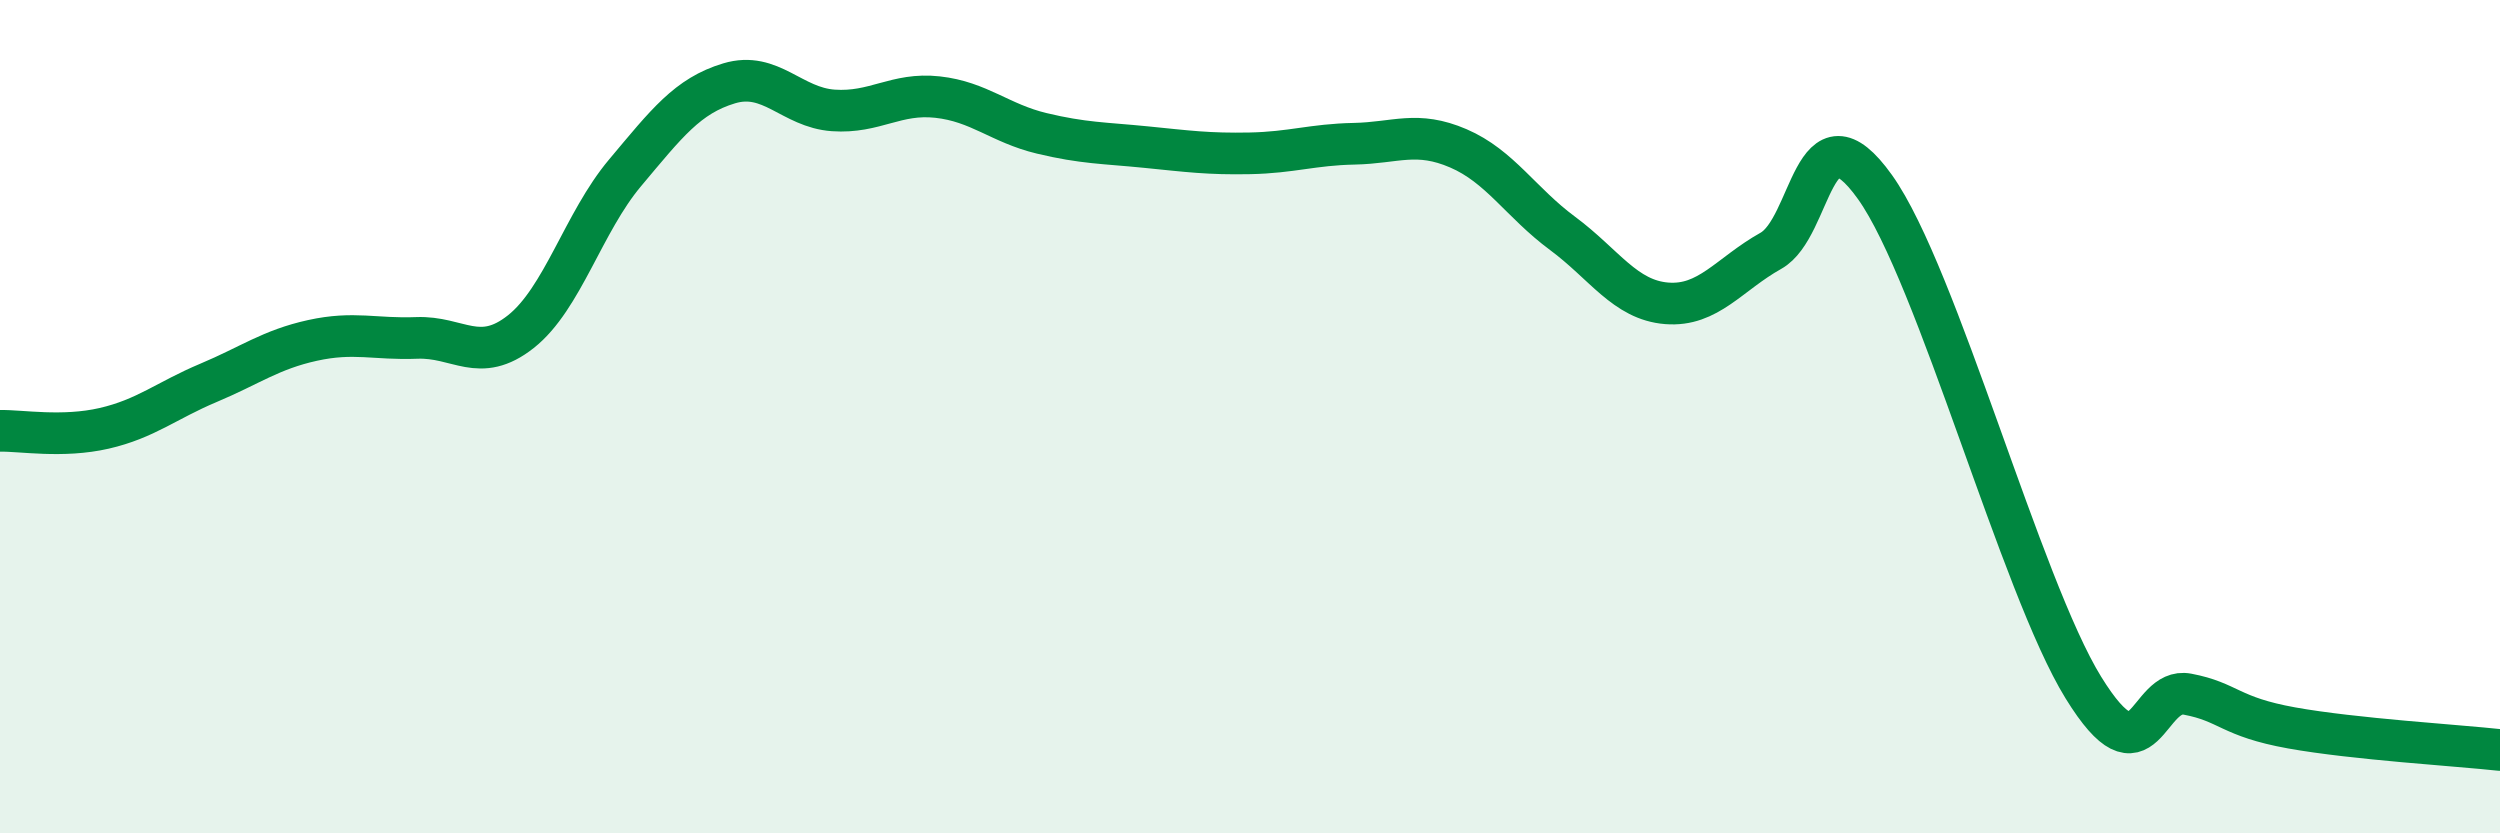 
    <svg width="60" height="20" viewBox="0 0 60 20" xmlns="http://www.w3.org/2000/svg">
      <path
        d="M 0,10.34 C 0.5,10.33 1.5,10.51 2.5,10.28 C 3.5,10.05 4,9.61 5,9.19 C 6,8.77 6.5,8.39 7.5,8.17 C 8.5,7.95 9,8.15 10,8.11 C 11,8.07 11.5,8.75 12.5,7.96 C 13.5,7.17 14,5.34 15,4.15 C 16,2.96 16.5,2.3 17.5,2 C 18.5,1.7 19,2.58 20,2.65 C 21,2.72 21.5,2.22 22.5,2.33 C 23.5,2.44 24,2.96 25,3.2 C 26,3.44 26.5,3.43 27.5,3.53 C 28.5,3.63 29,3.7 30,3.68 C 31,3.66 31.5,3.47 32.5,3.45 C 33.5,3.43 34,3.13 35,3.56 C 36,3.99 36.5,4.86 37.5,5.6 C 38.5,6.34 39,7.2 40,7.28 C 41,7.36 41.5,6.58 42.5,6.02 C 43.5,5.46 43.5,2.39 45,4.49 C 46.5,6.59 48.5,14.07 50,16.5 C 51.5,18.93 51.5,16.47 52.5,16.66 C 53.5,16.85 53.5,17.2 55,17.47 C 56.5,17.74 59,17.89 60,18L60 20L0 20Z"
        fill="#008740"
        opacity="0.1"
        stroke-linecap="round"
        stroke-linejoin="round"
      />
      <path
        d="M 0,10.34 C 0.5,10.33 1.5,10.51 2.5,10.28 C 3.5,10.05 4,9.61 5,9.19 C 6,8.77 6.5,8.39 7.5,8.17 C 8.5,7.95 9,8.15 10,8.11 C 11,8.07 11.5,8.75 12.5,7.96 C 13.5,7.17 14,5.34 15,4.15 C 16,2.96 16.5,2.3 17.5,2 C 18.5,1.7 19,2.58 20,2.65 C 21,2.72 21.5,2.22 22.5,2.33 C 23.5,2.44 24,2.96 25,3.2 C 26,3.44 26.5,3.43 27.5,3.53 C 28.5,3.63 29,3.7 30,3.68 C 31,3.66 31.5,3.47 32.5,3.45 C 33.5,3.43 34,3.13 35,3.56 C 36,3.99 36.5,4.86 37.5,5.6 C 38.5,6.34 39,7.2 40,7.28 C 41,7.36 41.5,6.58 42.5,6.02 C 43.5,5.46 43.5,2.39 45,4.49 C 46.5,6.59 48.5,14.07 50,16.5 C 51.5,18.93 51.5,16.47 52.5,16.66 C 53.5,16.85 53.5,17.2 55,17.47 C 56.5,17.74 59,17.89 60,18"
        stroke="#008740"
        stroke-width="1"
        fill="none"
        stroke-linecap="round"
        stroke-linejoin="round"
      />
    </svg>
  
